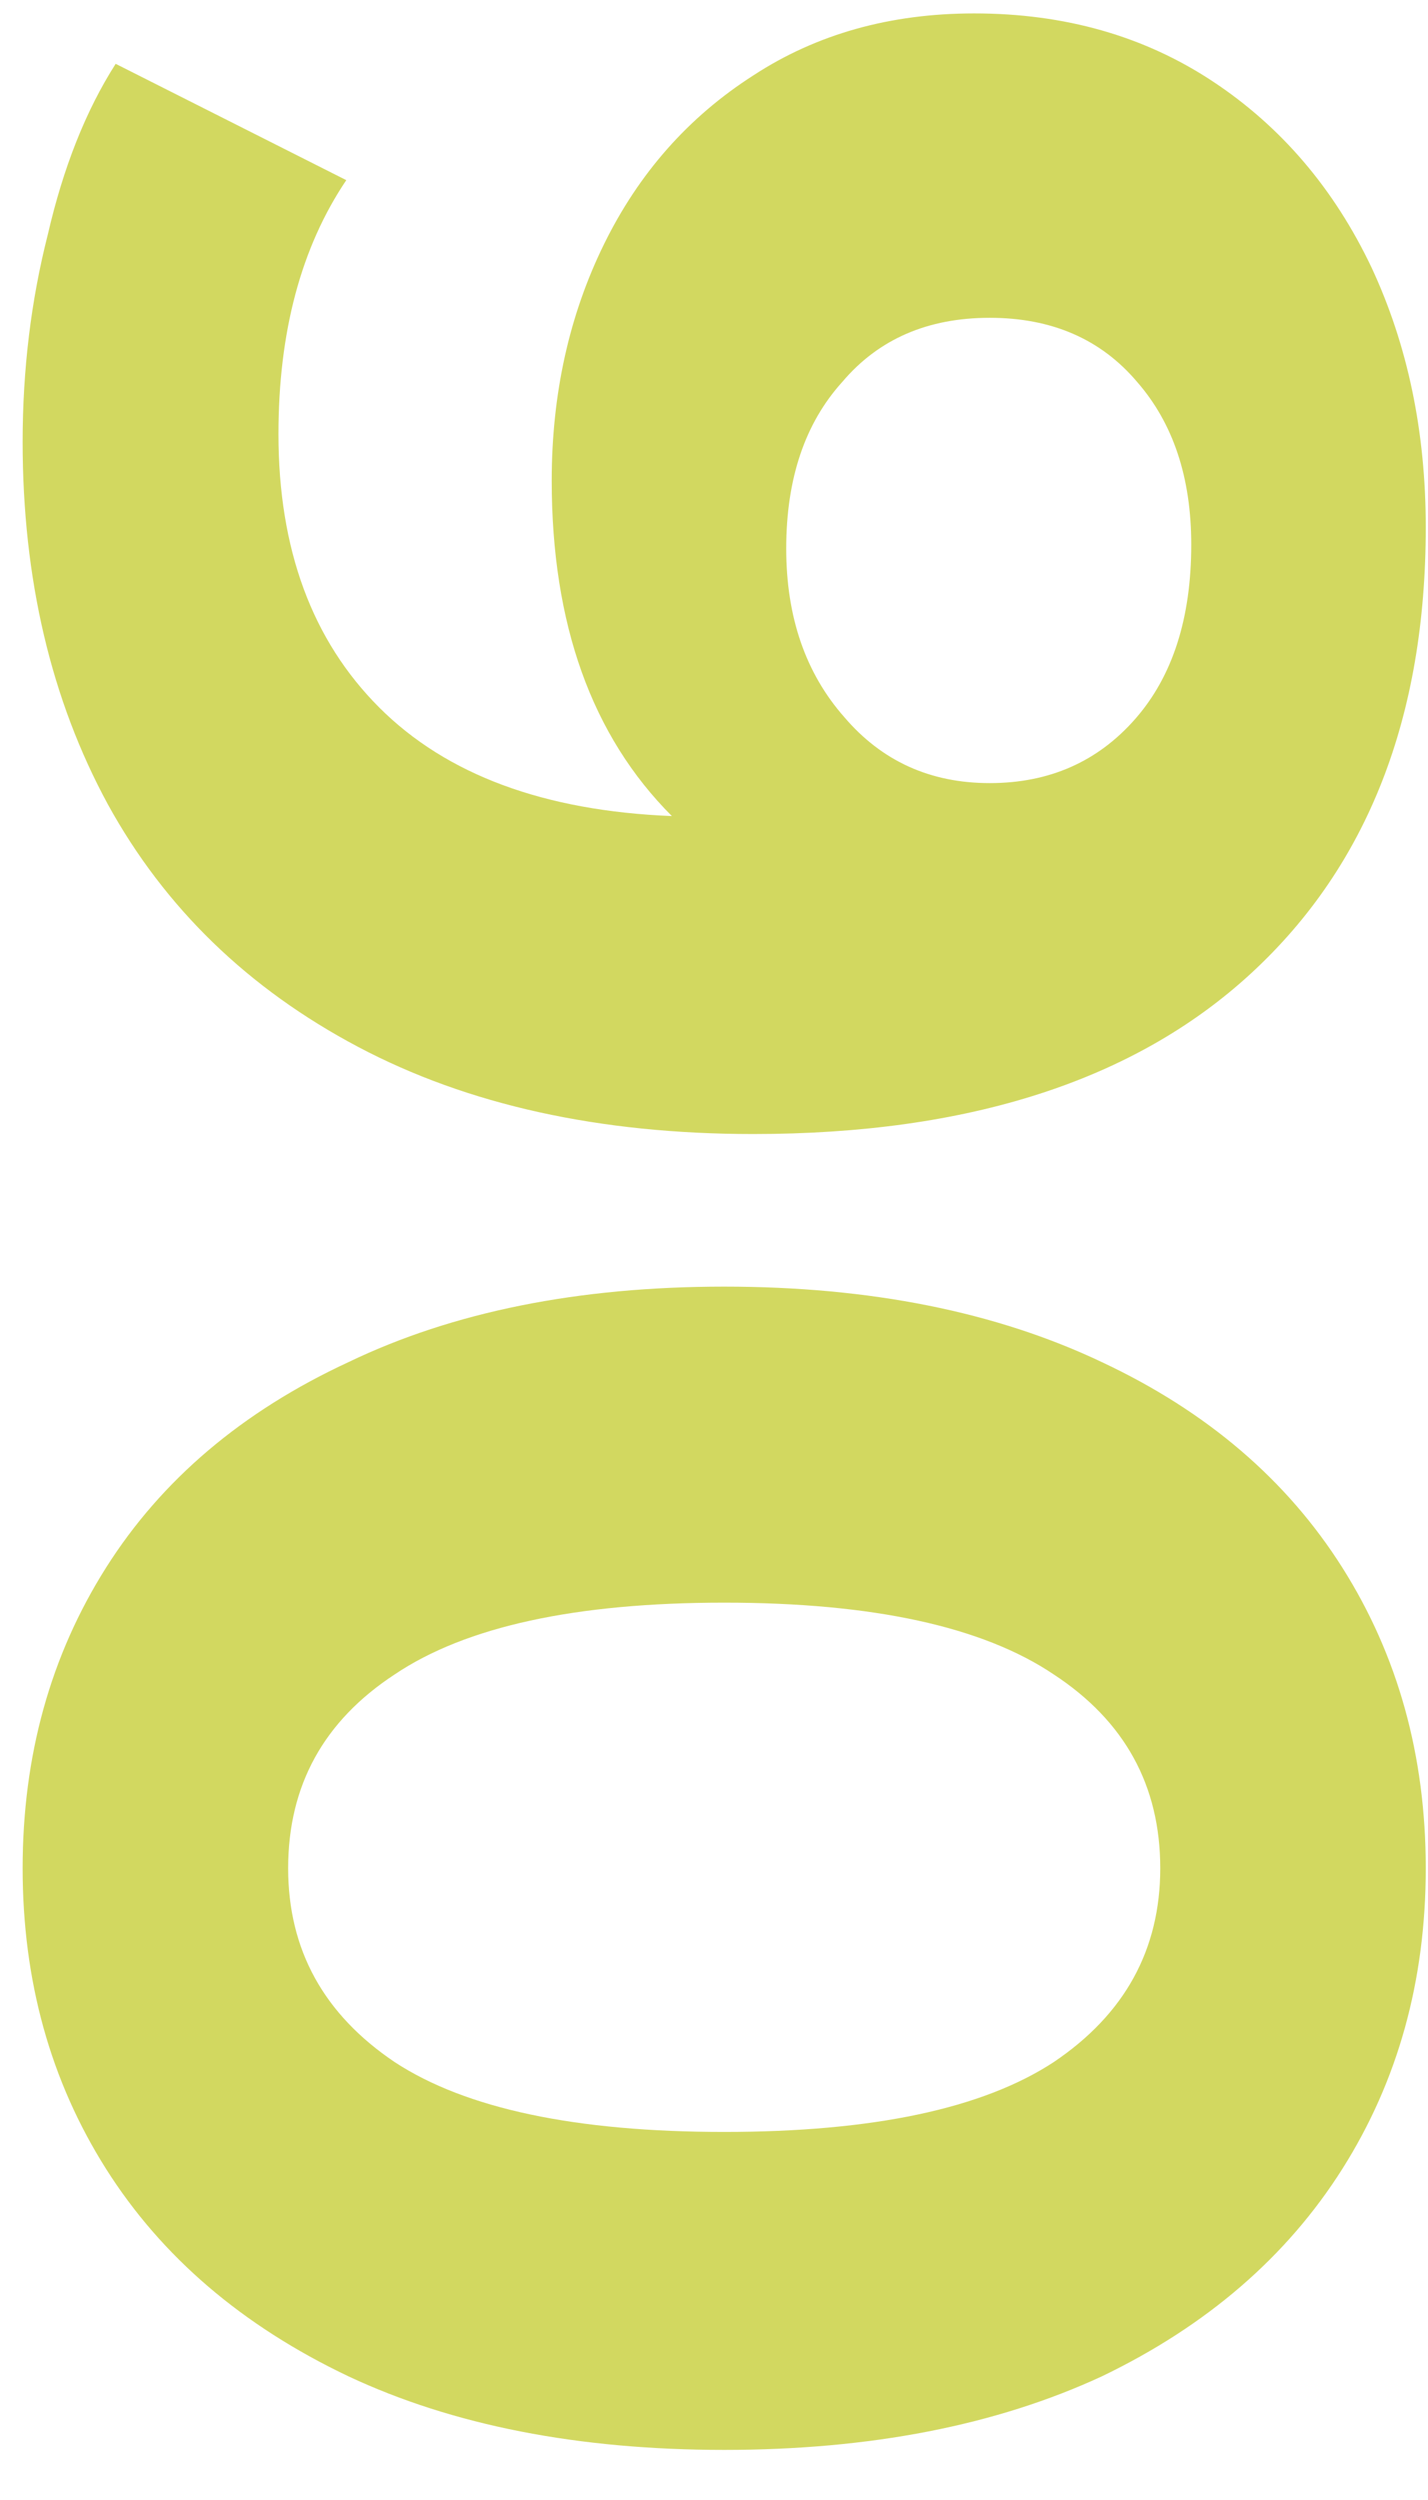 <svg width="28" height="49" viewBox="0 0 28 49" fill="none" xmlns="http://www.w3.org/2000/svg">
<path d="M12.882 37.456C10.678 37.456 8.715 36.911 6.992 35.822C5.269 34.733 3.914 33.162 2.926 31.11C1.963 29.033 1.482 26.563 1.482 23.7C1.482 20.837 1.963 18.38 2.926 16.328C3.914 14.251 5.269 12.667 6.992 11.578C8.715 10.489 10.678 9.944 12.882 9.944C15.086 9.944 17.049 10.489 18.772 11.578C20.495 12.667 21.837 14.251 22.8 16.328C23.788 18.38 24.282 20.837 24.282 23.7C24.282 26.563 23.788 29.033 22.8 31.11C21.837 33.162 20.495 34.733 18.772 35.822C17.049 36.911 15.086 37.456 12.882 37.456ZM12.882 32.25C14.503 32.25 15.77 31.553 16.682 30.16C17.619 28.767 18.088 26.613 18.088 23.7C18.088 20.787 17.619 18.633 16.682 17.24C15.77 15.847 14.503 15.15 12.882 15.15C11.286 15.15 10.019 15.847 9.082 17.24C8.17 18.633 7.714 20.787 7.714 23.7C7.714 26.613 8.17 28.767 9.082 30.16C10.019 31.553 11.286 32.25 12.882 32.25ZM40.079 20.318C41.776 20.318 43.322 20.66 44.715 21.344C46.108 22.028 47.21 23.003 48.021 24.27C48.832 25.511 49.237 26.955 49.237 28.602C49.237 30.375 48.794 31.933 47.907 33.276C47.02 34.619 45.804 35.657 44.259 36.392C42.739 37.101 41.042 37.456 39.167 37.456C35.443 37.456 32.53 36.316 30.427 34.036C28.324 31.756 27.273 28.501 27.273 24.27C27.273 21.255 27.843 18.671 28.983 16.518C30.123 14.365 31.706 12.731 33.733 11.616C35.785 10.501 38.154 9.944 40.839 9.944C42.258 9.944 43.613 10.109 44.905 10.438C46.222 10.742 47.337 11.185 48.249 11.768L45.969 16.29C44.652 15.403 42.992 14.96 40.991 14.96C38.736 14.96 36.95 15.619 35.633 16.936C34.316 18.253 33.606 20.166 33.505 22.674C35.076 21.103 37.267 20.318 40.079 20.318ZM38.825 32.858C40.142 32.858 41.206 32.503 42.017 31.794C42.853 31.085 43.271 30.122 43.271 28.906C43.271 27.69 42.853 26.727 42.017 26.018C41.206 25.283 40.117 24.916 38.749 24.916C37.406 24.916 36.304 25.296 35.443 26.056C34.582 26.791 34.151 27.741 34.151 28.906C34.151 30.071 34.569 31.021 35.405 31.756C36.241 32.491 37.381 32.858 38.825 32.858Z" transform="translate(-9.5 49.5) rotate(-90)" fill="#D2D860"/>
</svg>
